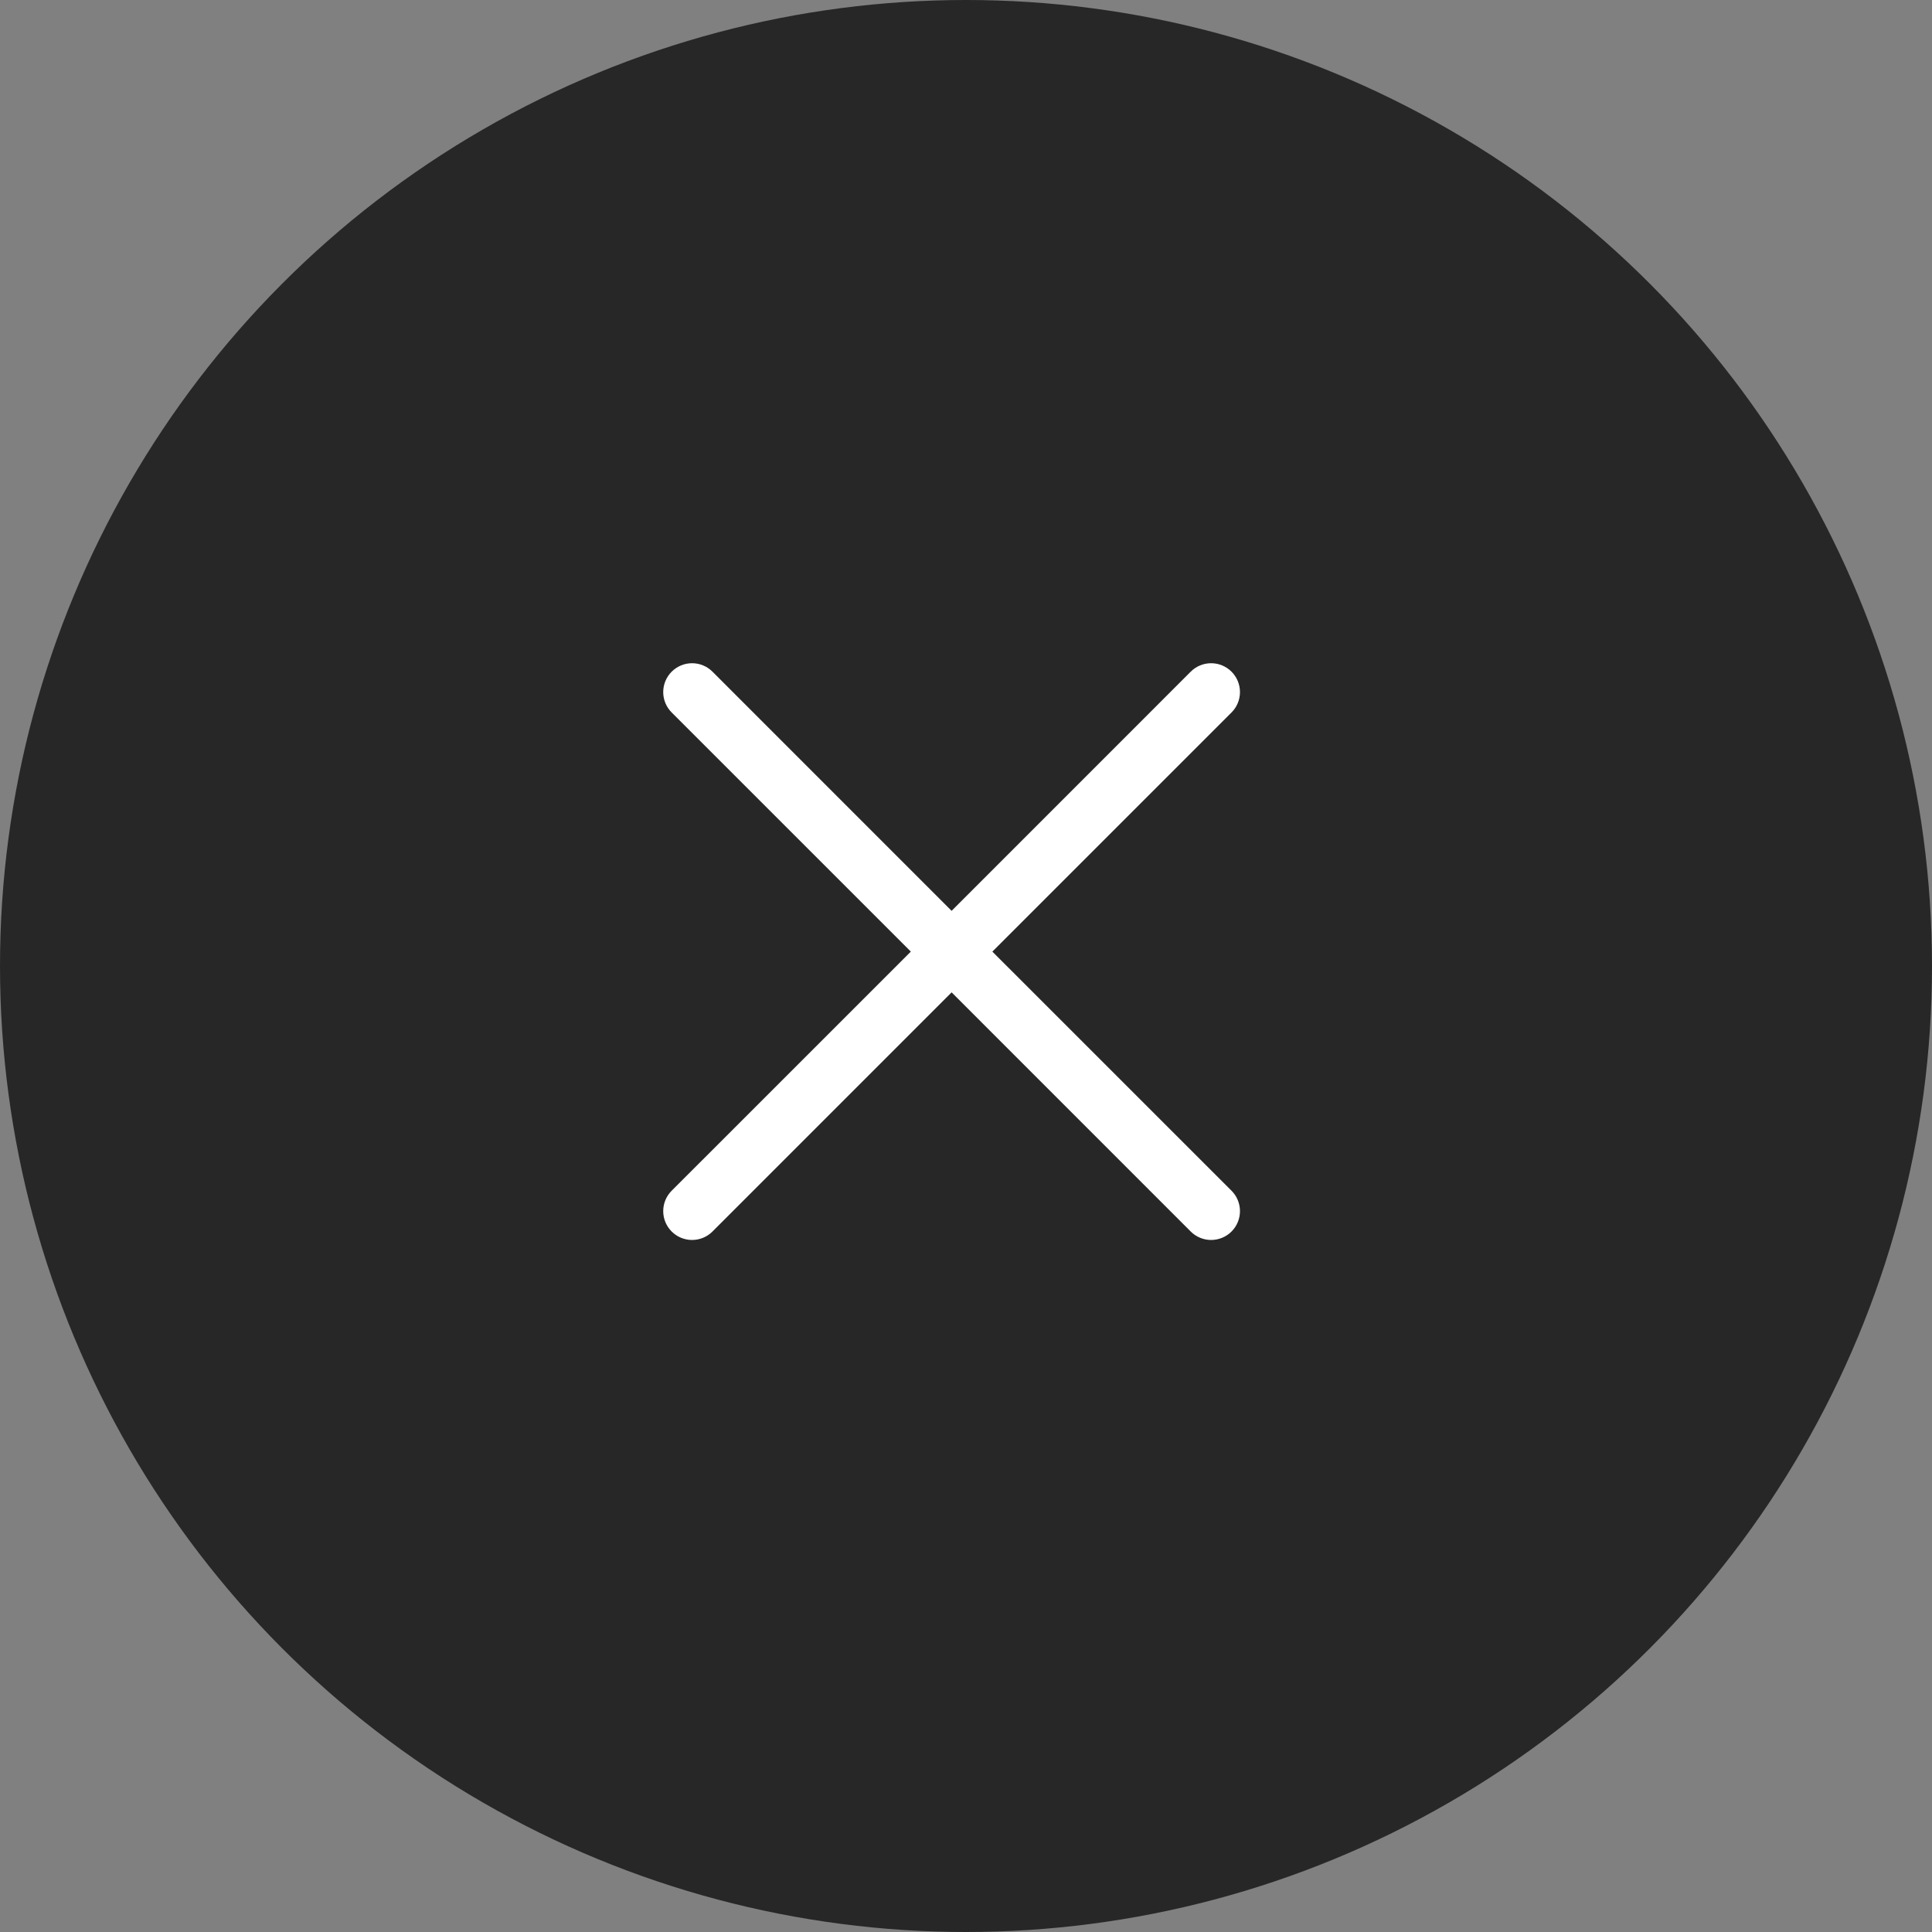 <svg width="67" height="67" viewBox="0 0 67 67" fill="none" xmlns="http://www.w3.org/2000/svg">
<rect x="0" y="0" width="67" height="67" fill="#808080" stroke="none"/>
<circle cx="33.5" cy="33.5" r="33.5" fill="#272727"/>
<path d="M42.708 41.293C42.801 41.386 42.875 41.496 42.925 41.618C42.975 41.739 43.001 41.869 43.001 42.001C43.001 42.132 42.975 42.262 42.925 42.383C42.875 42.505 42.801 42.615 42.708 42.708C42.615 42.801 42.505 42.875 42.383 42.925C42.262 42.975 42.132 43.001 42.001 43.001C41.869 43.001 41.739 42.975 41.618 42.925C41.496 42.875 41.386 42.801 41.293 42.708L33.001 34.414L24.708 42.708C24.52 42.896 24.266 43.001 24.001 43.001C23.735 43.001 23.481 42.896 23.293 42.708C23.105 42.52 23 42.266 23 42.001C23 41.735 23.105 41.481 23.293 41.293L31.587 33.001L23.293 24.708C23.105 24.52 23 24.266 23 24.001C23 23.735 23.105 23.481 23.293 23.293C23.481 23.105 23.735 23 24.001 23C24.266 23 24.52 23.105 24.708 23.293L33.001 31.587L41.293 23.293C41.481 23.105 41.735 23 42.001 23C42.266 23 42.52 23.105 42.708 23.293C42.896 23.481 43.001 23.735 43.001 24.001C43.001 24.266 42.896 24.52 42.708 24.708L34.414 33.001L42.708 41.293Z" fill="white"/>
</svg>
